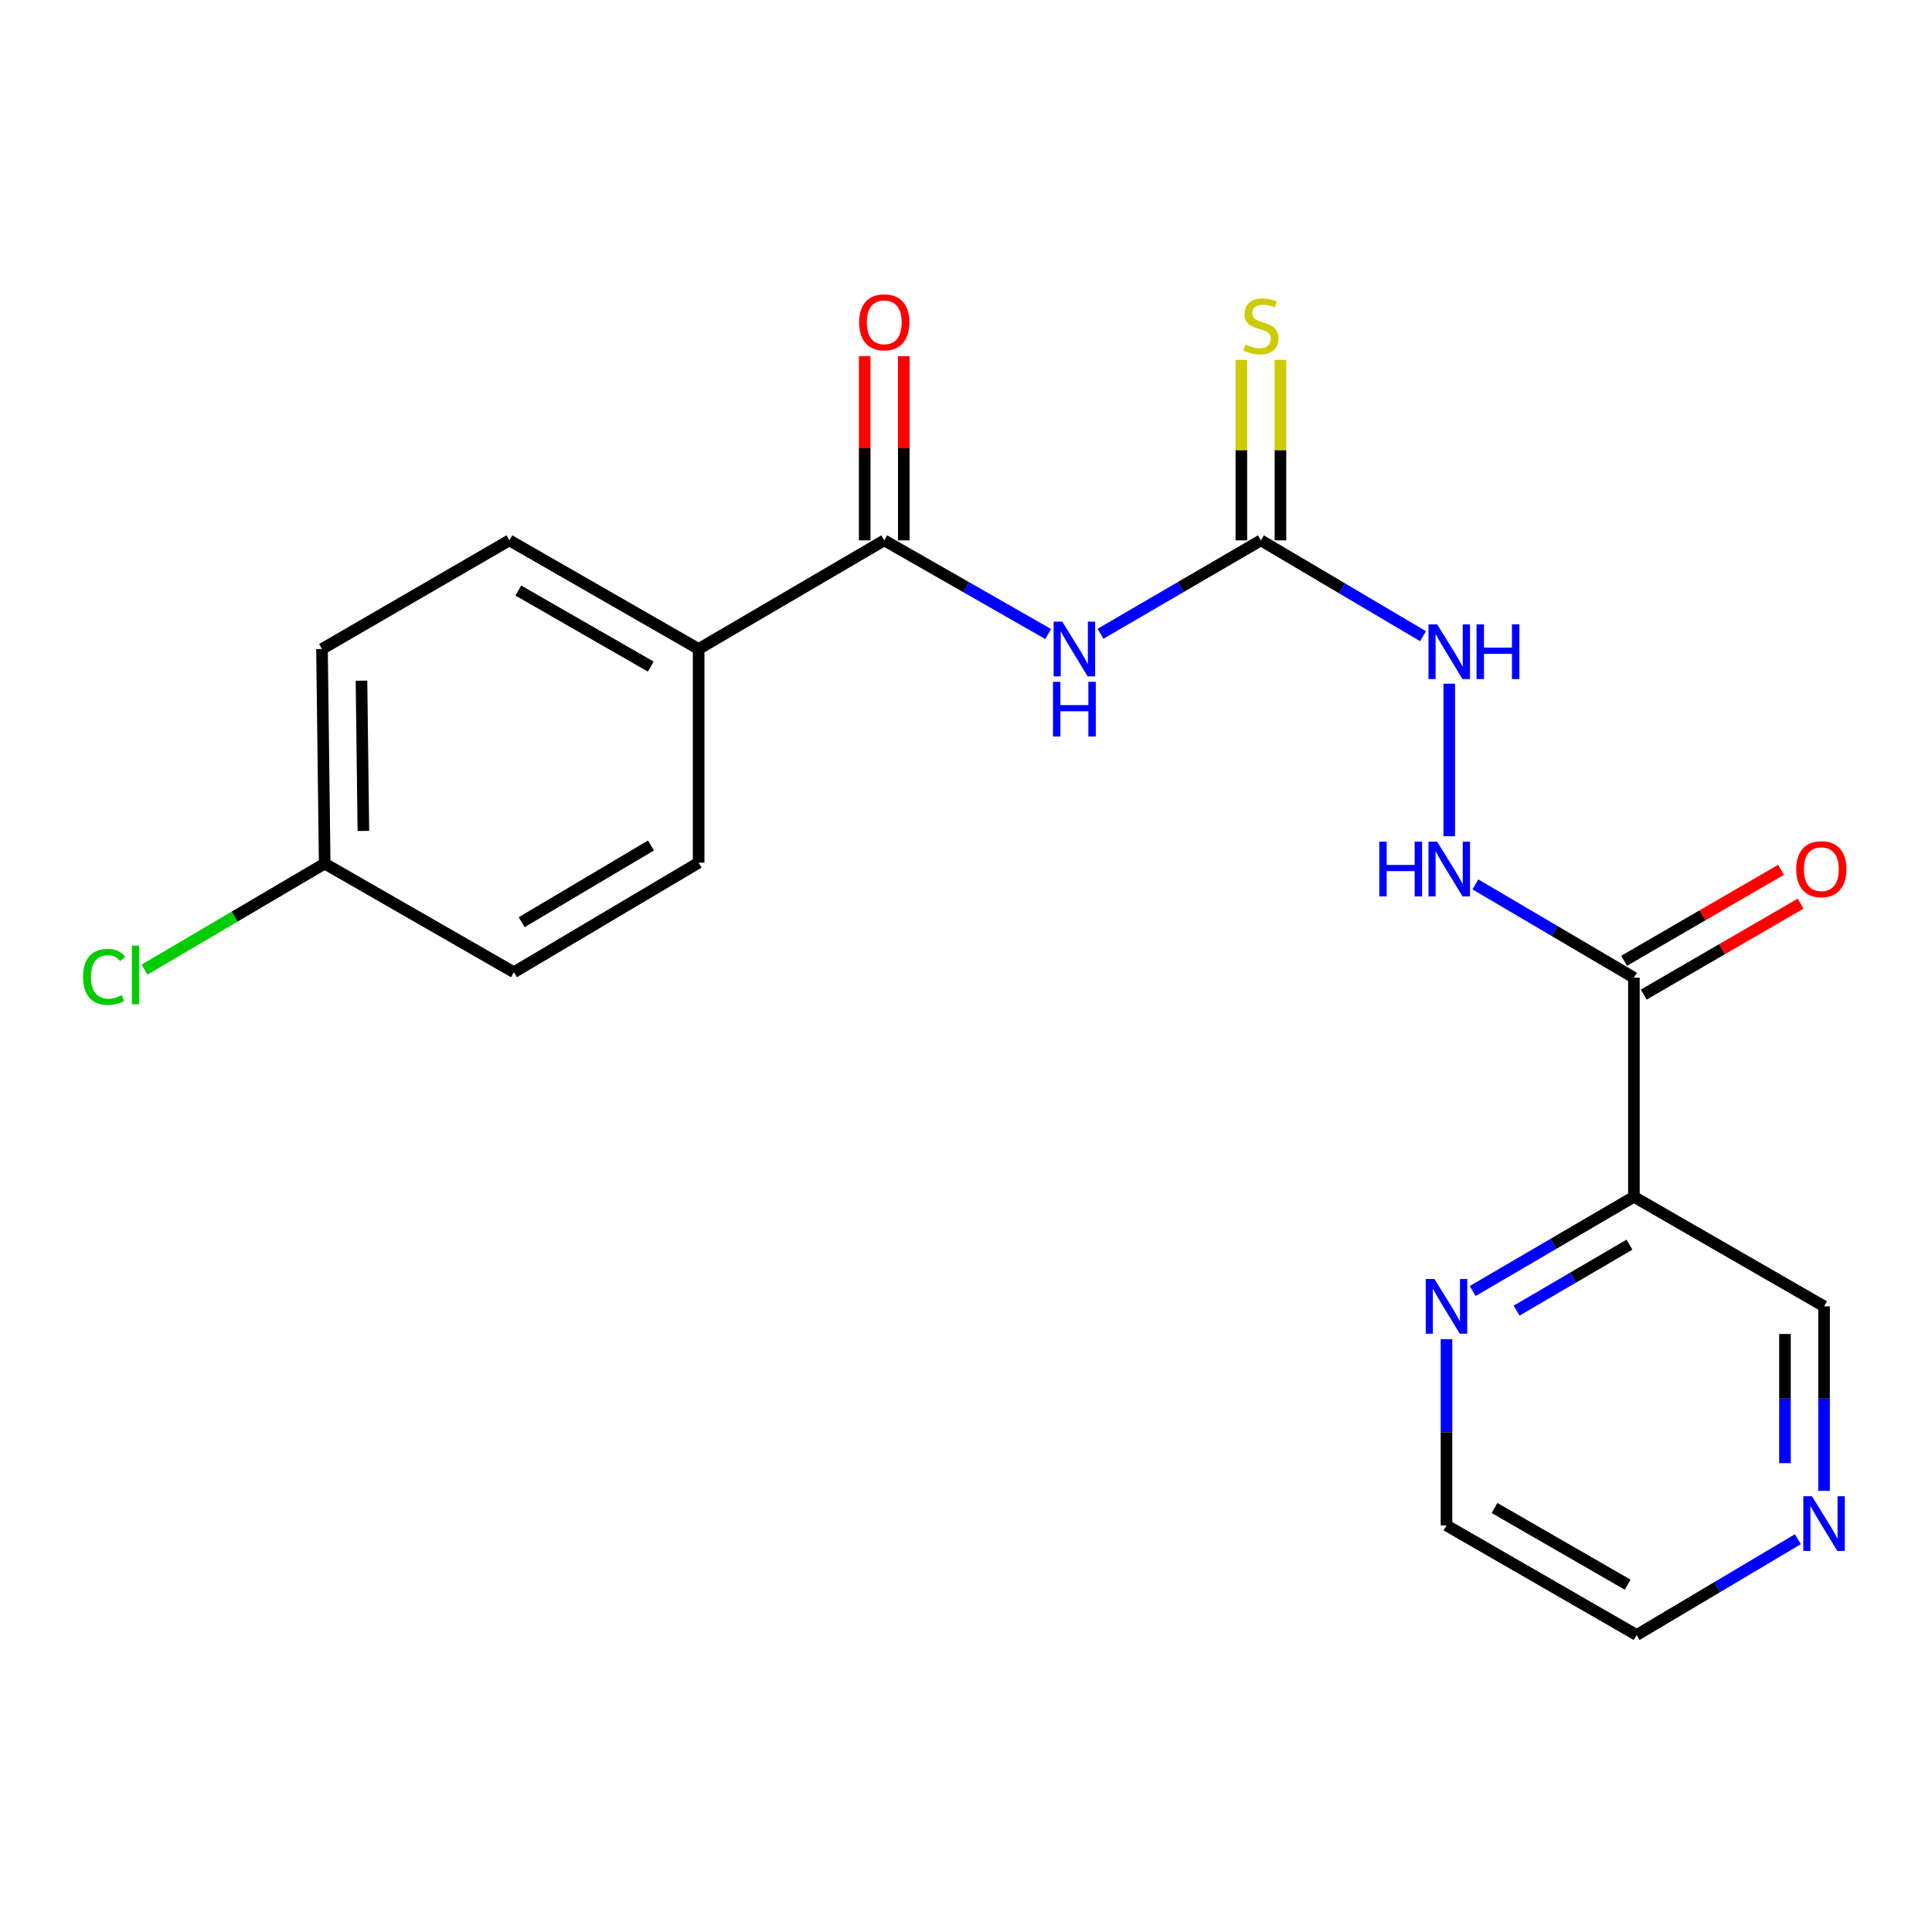 <?xml version='1.0' encoding='iso-8859-1'?>
<svg version='1.1' baseProfile='full'
              xmlns='http://www.w3.org/2000/svg'
                      xmlns:rdkit='http://www.rdkit.org/xml'
                      xmlns:xlink='http://www.w3.org/1999/xlink'
                  xml:space='preserve'
width='1000px' height='1000px' viewBox='0 0 1000 1000'>
<!-- END OF HEADER -->
<rect style='opacity:1.0;fill:#FFFFFF;stroke:none' width='1000' height='1000' x='0' y='0'> </rect>
<path class='bond-1' d='M 542.522,328.164 L 500.103,303.924' style='fill:none;fill-rule:evenodd;stroke:#0000FF;stroke-width:6px;stroke-linecap:butt;stroke-linejoin:miter;stroke-opacity:1' />
<path class='bond-1' d='M 500.103,303.924 L 457.684,279.684' style='fill:none;fill-rule:evenodd;stroke:#000000;stroke-width:6px;stroke-linecap:butt;stroke-linejoin:miter;stroke-opacity:1' />
<path class='bond-2' d='M 569.629,328.038 L 611.135,303.861' style='fill:none;fill-rule:evenodd;stroke:#0000FF;stroke-width:6px;stroke-linecap:butt;stroke-linejoin:miter;stroke-opacity:1' />
<path class='bond-2' d='M 611.135,303.861 L 652.641,279.684' style='fill:none;fill-rule:evenodd;stroke:#000000;stroke-width:6px;stroke-linecap:butt;stroke-linejoin:miter;stroke-opacity:1' />
<path class='bond-0' d='M 845.71,506.048 L 804.677,481.905' style='fill:none;fill-rule:evenodd;stroke:#000000;stroke-width:6px;stroke-linecap:butt;stroke-linejoin:miter;stroke-opacity:1' />
<path class='bond-0' d='M 804.677,481.905 L 763.644,457.761' style='fill:none;fill-rule:evenodd;stroke:#0000FF;stroke-width:6px;stroke-linecap:butt;stroke-linejoin:miter;stroke-opacity:1' />
<path class='bond-3' d='M 845.71,506.048 L 845.71,619.454' style='fill:none;fill-rule:evenodd;stroke:#000000;stroke-width:6px;stroke-linecap:butt;stroke-linejoin:miter;stroke-opacity:1' />
<path class='bond-9' d='M 850.784,514.8 L 891.391,491.262' style='fill:none;fill-rule:evenodd;stroke:#000000;stroke-width:6px;stroke-linecap:butt;stroke-linejoin:miter;stroke-opacity:1' />
<path class='bond-9' d='M 891.391,491.262 L 931.998,467.724' style='fill:none;fill-rule:evenodd;stroke:#FF0000;stroke-width:6px;stroke-linecap:butt;stroke-linejoin:miter;stroke-opacity:1' />
<path class='bond-9' d='M 840.637,497.295 L 881.244,473.757' style='fill:none;fill-rule:evenodd;stroke:#000000;stroke-width:6px;stroke-linecap:butt;stroke-linejoin:miter;stroke-opacity:1' />
<path class='bond-9' d='M 881.244,473.757 L 921.851,450.219' style='fill:none;fill-rule:evenodd;stroke:#FF0000;stroke-width:6px;stroke-linecap:butt;stroke-linejoin:miter;stroke-opacity:1' />
<path class='bond-7' d='M 457.684,279.684 L 361.611,335.921' style='fill:none;fill-rule:evenodd;stroke:#000000;stroke-width:6px;stroke-linecap:butt;stroke-linejoin:miter;stroke-opacity:1' />
<path class='bond-10' d='M 467.801,279.684 L 467.801,232.009' style='fill:none;fill-rule:evenodd;stroke:#000000;stroke-width:6px;stroke-linecap:butt;stroke-linejoin:miter;stroke-opacity:1' />
<path class='bond-10' d='M 467.801,232.009 L 467.801,184.333' style='fill:none;fill-rule:evenodd;stroke:#FF0000;stroke-width:6px;stroke-linecap:butt;stroke-linejoin:miter;stroke-opacity:1' />
<path class='bond-10' d='M 447.568,279.684 L 447.568,232.009' style='fill:none;fill-rule:evenodd;stroke:#000000;stroke-width:6px;stroke-linecap:butt;stroke-linejoin:miter;stroke-opacity:1' />
<path class='bond-10' d='M 447.568,232.009 L 447.568,184.333' style='fill:none;fill-rule:evenodd;stroke:#FF0000;stroke-width:6px;stroke-linecap:butt;stroke-linejoin:miter;stroke-opacity:1' />
<path class='bond-5' d='M 652.641,279.684 L 694.601,304.493' style='fill:none;fill-rule:evenodd;stroke:#000000;stroke-width:6px;stroke-linecap:butt;stroke-linejoin:miter;stroke-opacity:1' />
<path class='bond-5' d='M 694.601,304.493 L 736.56,329.302' style='fill:none;fill-rule:evenodd;stroke:#0000FF;stroke-width:6px;stroke-linecap:butt;stroke-linejoin:miter;stroke-opacity:1' />
<path class='bond-8' d='M 662.758,279.684 L 662.758,232.978' style='fill:none;fill-rule:evenodd;stroke:#000000;stroke-width:6px;stroke-linecap:butt;stroke-linejoin:miter;stroke-opacity:1' />
<path class='bond-8' d='M 662.758,232.978 L 662.758,186.272' style='fill:none;fill-rule:evenodd;stroke:#CCCC00;stroke-width:6px;stroke-linecap:butt;stroke-linejoin:miter;stroke-opacity:1' />
<path class='bond-8' d='M 642.525,279.684 L 642.525,232.978' style='fill:none;fill-rule:evenodd;stroke:#000000;stroke-width:6px;stroke-linecap:butt;stroke-linejoin:miter;stroke-opacity:1' />
<path class='bond-8' d='M 642.525,232.978 L 642.525,186.272' style='fill:none;fill-rule:evenodd;stroke:#CCCC00;stroke-width:6px;stroke-linecap:butt;stroke-linejoin:miter;stroke-opacity:1' />
<path class='bond-6' d='M 845.71,619.454 L 803.981,643.844' style='fill:none;fill-rule:evenodd;stroke:#000000;stroke-width:6px;stroke-linecap:butt;stroke-linejoin:miter;stroke-opacity:1' />
<path class='bond-6' d='M 803.981,643.844 L 762.253,668.233' style='fill:none;fill-rule:evenodd;stroke:#0000FF;stroke-width:6px;stroke-linecap:butt;stroke-linejoin:miter;stroke-opacity:1' />
<path class='bond-6' d='M 843.401,644.239 L 814.191,661.312' style='fill:none;fill-rule:evenodd;stroke:#000000;stroke-width:6px;stroke-linecap:butt;stroke-linejoin:miter;stroke-opacity:1' />
<path class='bond-6' d='M 814.191,661.312 L 784.981,678.385' style='fill:none;fill-rule:evenodd;stroke:#0000FF;stroke-width:6px;stroke-linecap:butt;stroke-linejoin:miter;stroke-opacity:1' />
<path class='bond-14' d='M 845.71,619.454 L 944.133,676.152' style='fill:none;fill-rule:evenodd;stroke:#000000;stroke-width:6px;stroke-linecap:butt;stroke-linejoin:miter;stroke-opacity:1' />
<path class='bond-4' d='M 750.131,432.839 L 750.131,353.874' style='fill:none;fill-rule:evenodd;stroke:#0000FF;stroke-width:6px;stroke-linecap:butt;stroke-linejoin:miter;stroke-opacity:1' />
<path class='bond-19' d='M 748.704,693.147 L 748.704,741.353' style='fill:none;fill-rule:evenodd;stroke:#0000FF;stroke-width:6px;stroke-linecap:butt;stroke-linejoin:miter;stroke-opacity:1' />
<path class='bond-19' d='M 748.704,741.353 L 748.704,789.559' style='fill:none;fill-rule:evenodd;stroke:#000000;stroke-width:6px;stroke-linecap:butt;stroke-linejoin:miter;stroke-opacity:1' />
<path class='bond-12' d='M 361.611,335.921 L 263.66,279.684' style='fill:none;fill-rule:evenodd;stroke:#000000;stroke-width:6px;stroke-linecap:butt;stroke-linejoin:miter;stroke-opacity:1' />
<path class='bond-12' d='M 336.844,345.032 L 268.278,305.667' style='fill:none;fill-rule:evenodd;stroke:#000000;stroke-width:6px;stroke-linecap:butt;stroke-linejoin:miter;stroke-opacity:1' />
<path class='bond-13' d='M 361.611,335.921 L 361.611,446.518' style='fill:none;fill-rule:evenodd;stroke:#000000;stroke-width:6px;stroke-linecap:butt;stroke-linejoin:miter;stroke-opacity:1' />
<path class='bond-11' d='M 944.133,771.654 L 944.133,723.903' style='fill:none;fill-rule:evenodd;stroke:#0000FF;stroke-width:6px;stroke-linecap:butt;stroke-linejoin:miter;stroke-opacity:1' />
<path class='bond-11' d='M 944.133,723.903 L 944.133,676.152' style='fill:none;fill-rule:evenodd;stroke:#000000;stroke-width:6px;stroke-linecap:butt;stroke-linejoin:miter;stroke-opacity:1' />
<path class='bond-11' d='M 923.9,757.329 L 923.9,723.903' style='fill:none;fill-rule:evenodd;stroke:#0000FF;stroke-width:6px;stroke-linecap:butt;stroke-linejoin:miter;stroke-opacity:1' />
<path class='bond-11' d='M 923.9,723.903 L 923.9,690.477' style='fill:none;fill-rule:evenodd;stroke:#000000;stroke-width:6px;stroke-linecap:butt;stroke-linejoin:miter;stroke-opacity:1' />
<path class='bond-20' d='M 930.572,796.684 L 888.849,821.476' style='fill:none;fill-rule:evenodd;stroke:#0000FF;stroke-width:6px;stroke-linecap:butt;stroke-linejoin:miter;stroke-opacity:1' />
<path class='bond-20' d='M 888.849,821.476 L 847.127,846.268' style='fill:none;fill-rule:evenodd;stroke:#000000;stroke-width:6px;stroke-linecap:butt;stroke-linejoin:miter;stroke-opacity:1' />
<path class='bond-17' d='M 263.66,279.684 L 166.665,335.921' style='fill:none;fill-rule:evenodd;stroke:#000000;stroke-width:6px;stroke-linecap:butt;stroke-linejoin:miter;stroke-opacity:1' />
<path class='bond-16' d='M 361.611,446.518 L 265.998,503.226' style='fill:none;fill-rule:evenodd;stroke:#000000;stroke-width:6px;stroke-linecap:butt;stroke-linejoin:miter;stroke-opacity:1' />
<path class='bond-16' d='M 336.947,437.621 L 270.018,477.318' style='fill:none;fill-rule:evenodd;stroke:#000000;stroke-width:6px;stroke-linecap:butt;stroke-linejoin:miter;stroke-opacity:1' />
<path class='bond-15' d='M 168.058,446.99 L 265.998,503.226' style='fill:none;fill-rule:evenodd;stroke:#000000;stroke-width:6px;stroke-linecap:butt;stroke-linejoin:miter;stroke-opacity:1' />
<path class='bond-18' d='M 168.058,446.99 L 121.424,474.438' style='fill:none;fill-rule:evenodd;stroke:#000000;stroke-width:6px;stroke-linecap:butt;stroke-linejoin:miter;stroke-opacity:1' />
<path class='bond-18' d='M 121.424,474.438 L 74.789,501.887' style='fill:none;fill-rule:evenodd;stroke:#00CC00;stroke-width:6px;stroke-linecap:butt;stroke-linejoin:miter;stroke-opacity:1' />
<path class='bond-21' d='M 168.058,446.99 L 166.665,335.921' style='fill:none;fill-rule:evenodd;stroke:#000000;stroke-width:6px;stroke-linecap:butt;stroke-linejoin:miter;stroke-opacity:1' />
<path class='bond-21' d='M 188.081,430.075 L 187.105,352.327' style='fill:none;fill-rule:evenodd;stroke:#000000;stroke-width:6px;stroke-linecap:butt;stroke-linejoin:miter;stroke-opacity:1' />
<path class='bond-22' d='M 748.704,789.559 L 847.127,846.268' style='fill:none;fill-rule:evenodd;stroke:#000000;stroke-width:6px;stroke-linecap:butt;stroke-linejoin:miter;stroke-opacity:1' />
<path class='bond-22' d='M 773.568,780.534 L 842.464,820.23' style='fill:none;fill-rule:evenodd;stroke:#000000;stroke-width:6px;stroke-linecap:butt;stroke-linejoin:miter;stroke-opacity:1' />
<path  class='atom-0' d='M 549.836 321.761
L 559.116 336.761
Q 560.036 338.241, 561.516 340.921
Q 562.996 343.601, 563.076 343.761
L 563.076 321.761
L 566.836 321.761
L 566.836 350.081
L 562.956 350.081
L 552.996 333.681
Q 551.836 331.761, 550.596 329.561
Q 549.396 327.361, 549.036 326.681
L 549.036 350.081
L 545.356 350.081
L 545.356 321.761
L 549.836 321.761
' fill='#0000FF'/>
<path  class='atom-0' d='M 545.016 352.913
L 548.856 352.913
L 548.856 364.953
L 563.336 364.953
L 563.336 352.913
L 567.176 352.913
L 567.176 381.233
L 563.336 381.233
L 563.336 368.153
L 548.856 368.153
L 548.856 381.233
L 545.016 381.233
L 545.016 352.913
' fill='#0000FF'/>
<path  class='atom-5' d='M 713.911 435.651
L 717.751 435.651
L 717.751 447.691
L 732.231 447.691
L 732.231 435.651
L 736.071 435.651
L 736.071 463.971
L 732.231 463.971
L 732.231 450.891
L 717.751 450.891
L 717.751 463.971
L 713.911 463.971
L 713.911 435.651
' fill='#0000FF'/>
<path  class='atom-5' d='M 743.871 435.651
L 753.151 450.651
Q 754.071 452.131, 755.551 454.811
Q 757.031 457.491, 757.111 457.651
L 757.111 435.651
L 760.871 435.651
L 760.871 463.971
L 756.991 463.971
L 747.031 447.571
Q 745.871 445.651, 744.631 443.451
Q 743.431 441.251, 743.071 440.571
L 743.071 463.971
L 739.391 463.971
L 739.391 435.651
L 743.871 435.651
' fill='#0000FF'/>
<path  class='atom-6' d='M 743.871 323.166
L 753.151 338.166
Q 754.071 339.646, 755.551 342.326
Q 757.031 345.006, 757.111 345.166
L 757.111 323.166
L 760.871 323.166
L 760.871 351.486
L 756.991 351.486
L 747.031 335.086
Q 745.871 333.166, 744.631 330.966
Q 743.431 328.766, 743.071 328.086
L 743.071 351.486
L 739.391 351.486
L 739.391 323.166
L 743.871 323.166
' fill='#0000FF'/>
<path  class='atom-6' d='M 764.271 323.166
L 768.111 323.166
L 768.111 335.206
L 782.591 335.206
L 782.591 323.166
L 786.431 323.166
L 786.431 351.486
L 782.591 351.486
L 782.591 338.406
L 768.111 338.406
L 768.111 351.486
L 764.271 351.486
L 764.271 323.166
' fill='#0000FF'/>
<path  class='atom-7' d='M 742.444 661.992
L 751.724 676.992
Q 752.644 678.472, 754.124 681.152
Q 755.604 683.832, 755.684 683.992
L 755.684 661.992
L 759.444 661.992
L 759.444 690.312
L 755.564 690.312
L 745.604 673.912
Q 744.444 671.992, 743.204 669.792
Q 742.004 667.592, 741.644 666.912
L 741.644 690.312
L 737.964 690.312
L 737.964 661.992
L 742.444 661.992
' fill='#0000FF'/>
<path  class='atom-9' d='M 644.641 178.336
Q 644.961 178.456, 646.281 179.016
Q 647.601 179.576, 649.041 179.936
Q 650.521 180.256, 651.961 180.256
Q 654.641 180.256, 656.201 178.976
Q 657.761 177.656, 657.761 175.376
Q 657.761 173.816, 656.961 172.856
Q 656.201 171.896, 655.001 171.376
Q 653.801 170.856, 651.801 170.256
Q 649.281 169.496, 647.761 168.776
Q 646.281 168.056, 645.201 166.536
Q 644.161 165.016, 644.161 162.456
Q 644.161 158.896, 646.561 156.696
Q 649.001 154.496, 653.801 154.496
Q 657.081 154.496, 660.801 156.056
L 659.881 159.136
Q 656.481 157.736, 653.921 157.736
Q 651.161 157.736, 649.641 158.896
Q 648.121 160.016, 648.161 161.976
Q 648.161 163.496, 648.921 164.416
Q 649.721 165.336, 650.841 165.856
Q 652.001 166.376, 653.921 166.976
Q 656.481 167.776, 658.001 168.576
Q 659.521 169.376, 660.601 171.016
Q 661.721 172.616, 661.721 175.376
Q 661.721 179.296, 659.081 181.416
Q 656.481 183.496, 652.121 183.496
Q 649.601 183.496, 647.681 182.936
Q 645.801 182.416, 643.561 181.496
L 644.641 178.336
' fill='#CCCC00'/>
<path  class='atom-10' d='M 929.728 449.891
Q 929.728 443.091, 933.088 439.291
Q 936.448 435.491, 942.728 435.491
Q 949.008 435.491, 952.368 439.291
Q 955.728 443.091, 955.728 449.891
Q 955.728 456.771, 952.328 460.691
Q 948.928 464.571, 942.728 464.571
Q 936.488 464.571, 933.088 460.691
Q 929.728 456.811, 929.728 449.891
M 942.728 461.371
Q 947.048 461.371, 949.368 458.491
Q 951.728 455.571, 951.728 449.891
Q 951.728 444.331, 949.368 441.531
Q 947.048 438.691, 942.728 438.691
Q 938.408 438.691, 936.048 441.491
Q 933.728 444.291, 933.728 449.891
Q 933.728 455.611, 936.048 458.491
Q 938.408 461.371, 942.728 461.371
' fill='#FF0000'/>
<path  class='atom-11' d='M 444.684 166.83
Q 444.684 160.03, 448.044 156.23
Q 451.404 152.43, 457.684 152.43
Q 463.964 152.43, 467.324 156.23
Q 470.684 160.03, 470.684 166.83
Q 470.684 173.71, 467.284 177.63
Q 463.884 181.51, 457.684 181.51
Q 451.444 181.51, 448.044 177.63
Q 444.684 173.75, 444.684 166.83
M 457.684 178.31
Q 462.004 178.31, 464.324 175.43
Q 466.684 172.51, 466.684 166.83
Q 466.684 161.27, 464.324 158.47
Q 462.004 155.63, 457.684 155.63
Q 453.364 155.63, 451.004 158.43
Q 448.684 161.23, 448.684 166.83
Q 448.684 172.55, 451.004 175.43
Q 453.364 178.31, 457.684 178.31
' fill='#FF0000'/>
<path  class='atom-12' d='M 937.873 774.466
L 947.153 789.466
Q 948.073 790.946, 949.553 793.626
Q 951.033 796.306, 951.113 796.466
L 951.113 774.466
L 954.873 774.466
L 954.873 802.786
L 950.993 802.786
L 941.033 786.386
Q 939.873 784.466, 938.633 782.266
Q 937.433 780.066, 937.073 779.386
L 937.073 802.786
L 933.393 802.786
L 933.393 774.466
L 937.873 774.466
' fill='#0000FF'/>
<path  class='atom-19' d='M 42.988 505.623
Q 42.988 498.583, 46.268 494.903
Q 49.588 491.183, 55.868 491.183
Q 61.708 491.183, 64.828 495.303
L 62.188 497.463
Q 59.908 494.463, 55.868 494.463
Q 51.588 494.463, 49.308 497.343
Q 47.068 500.183, 47.068 505.623
Q 47.068 511.223, 49.388 514.103
Q 51.748 516.983, 56.308 516.983
Q 59.428 516.983, 63.068 515.103
L 64.188 518.103
Q 62.708 519.063, 60.468 519.623
Q 58.228 520.183, 55.748 520.183
Q 49.588 520.183, 46.268 516.423
Q 42.988 512.663, 42.988 505.623
' fill='#00CC00'/>
<path  class='atom-19' d='M 68.268 489.463
L 71.948 489.463
L 71.948 519.823
L 68.268 519.823
L 68.268 489.463
' fill='#00CC00'/>
</svg>
